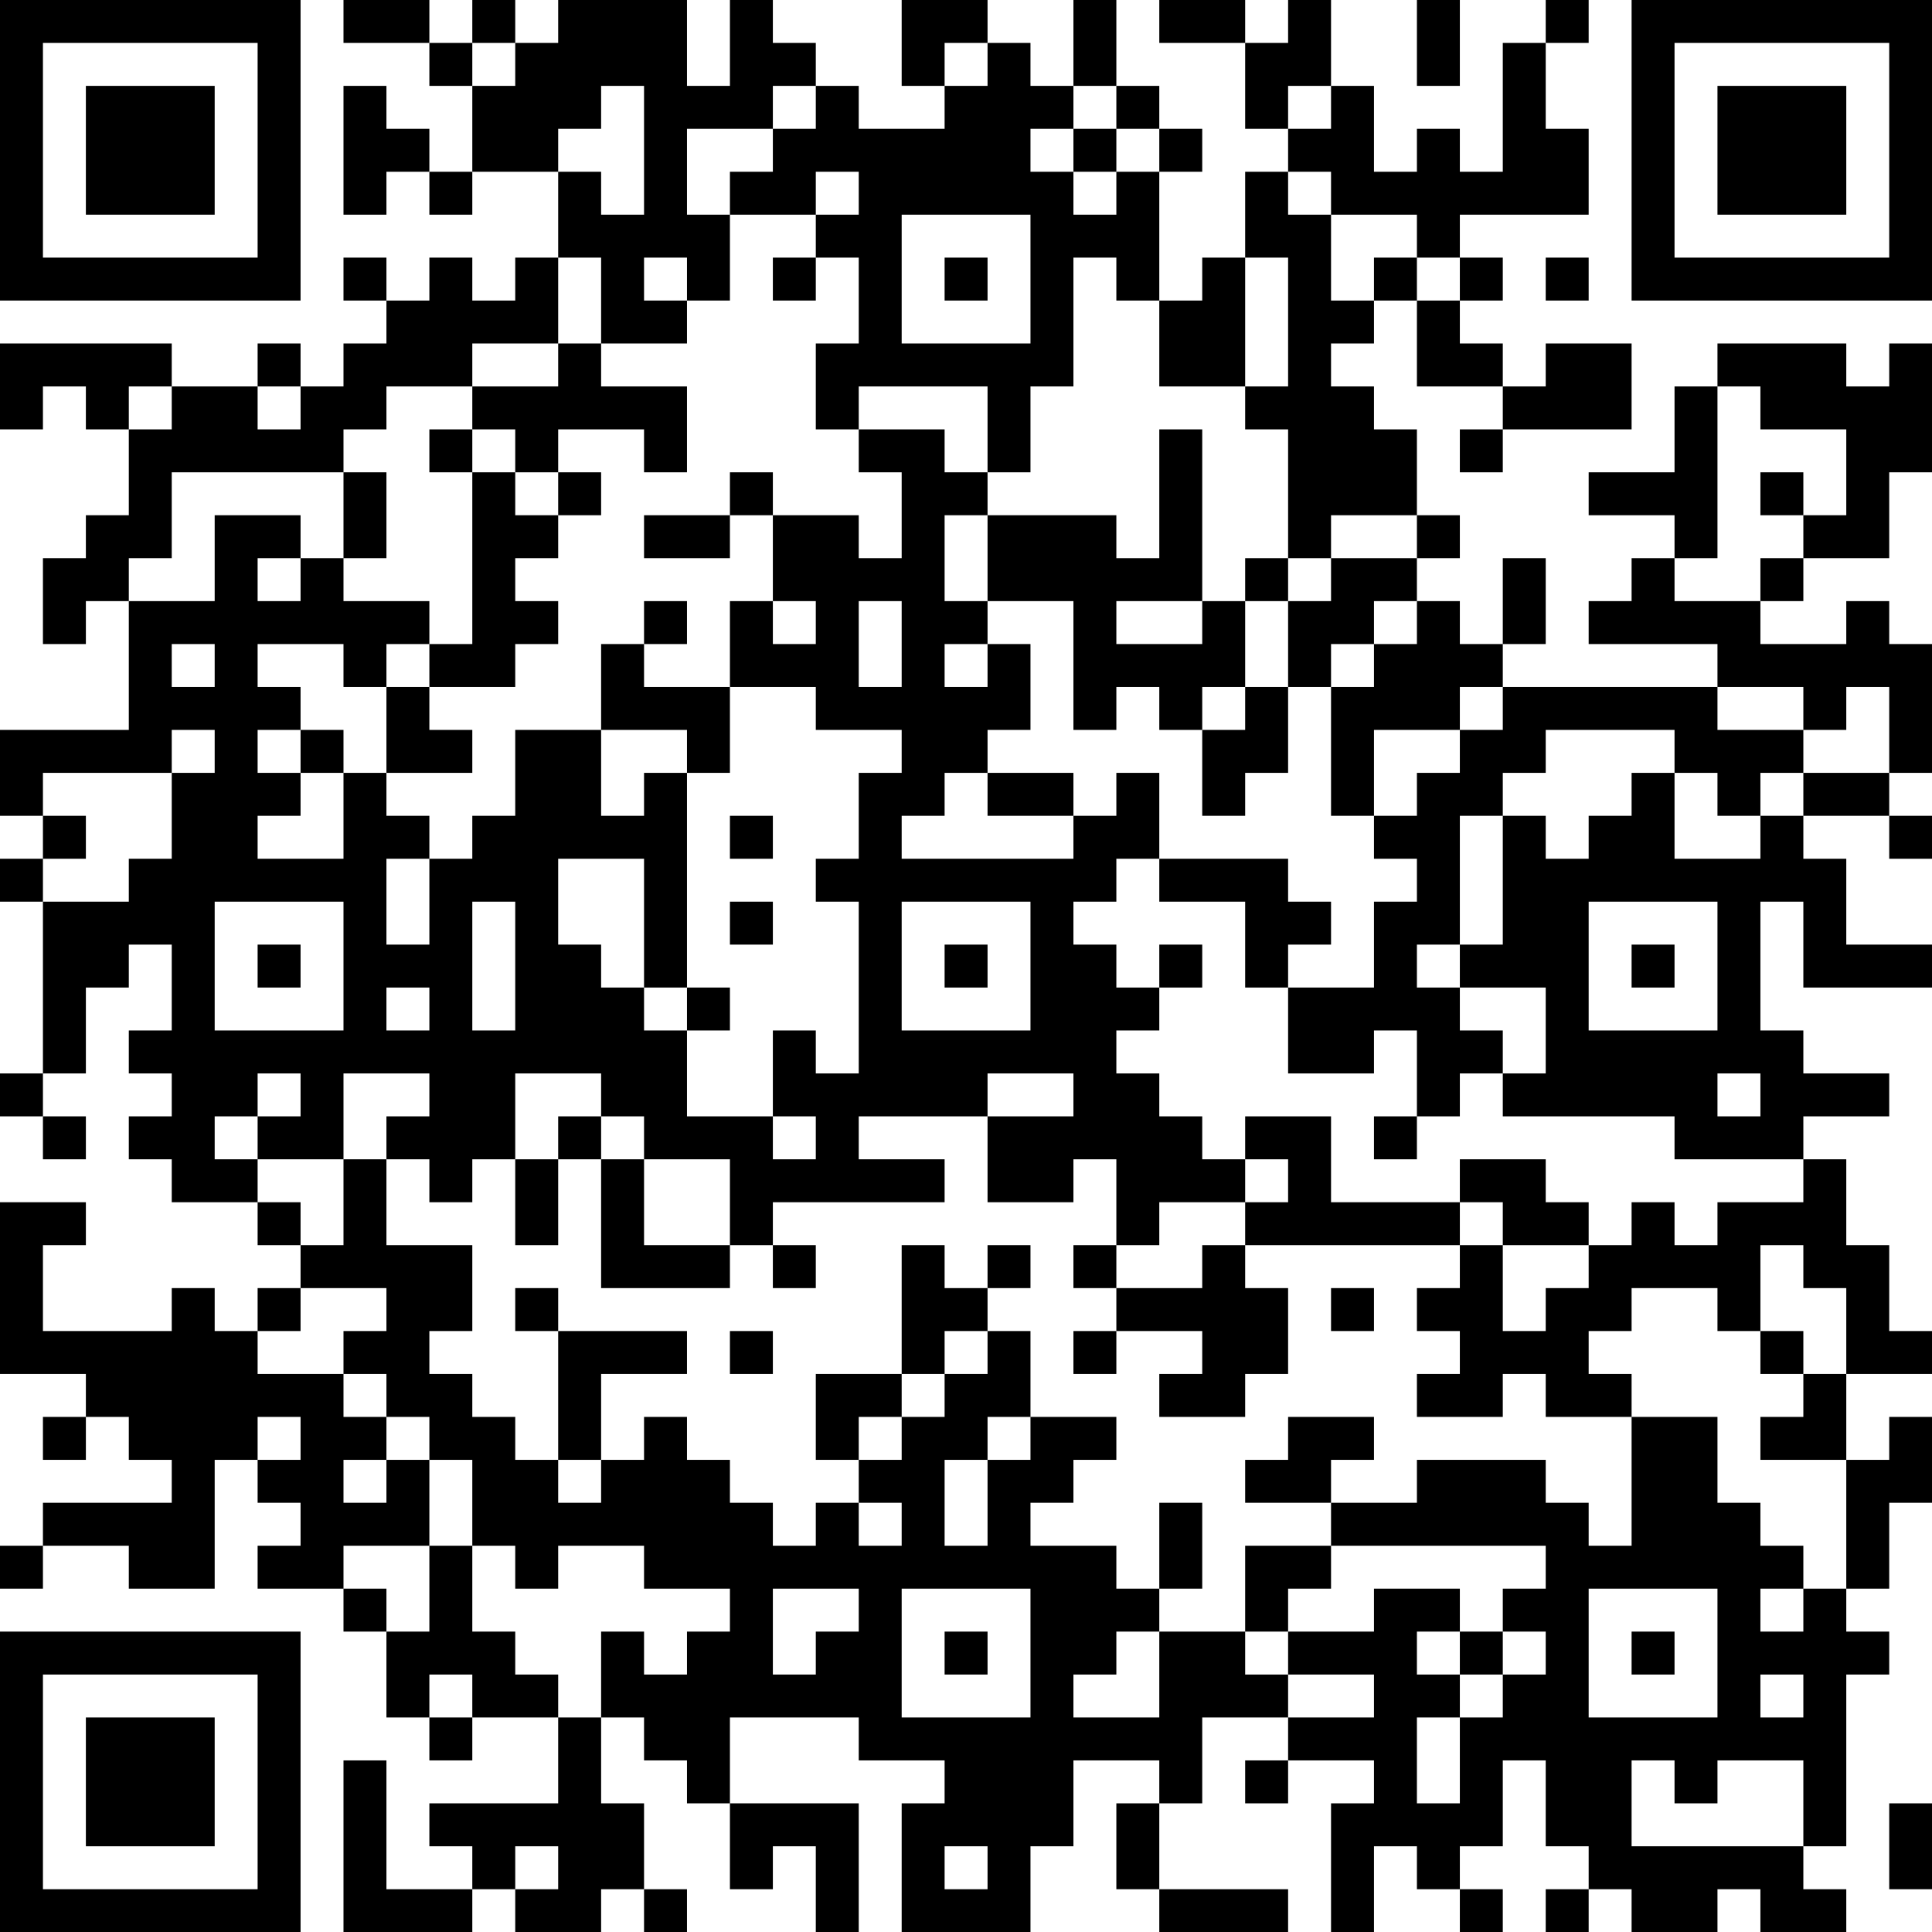 <?xml version="1.0" encoding="UTF-8"?>
<svg xmlns="http://www.w3.org/2000/svg" version="1.1" width="250" height="250" viewBox="0 0 250 250"><rect x="0" y="0" width="250" height="250" fill="#ffffff"/><g transform="scale(5.556)"><g transform="translate(0,0)"><path fill-rule="evenodd" d="M8 0L8 1L10 1L10 2L11 2L11 4L10 4L10 3L9 3L9 2L8 2L8 5L9 5L9 4L10 4L10 5L11 5L11 4L13 4L13 6L12 6L12 7L11 7L11 6L10 6L10 7L9 7L9 6L8 6L8 7L9 7L9 8L8 8L8 9L7 9L7 8L6 8L6 9L4 9L4 8L0 8L0 10L1 10L1 9L2 9L2 10L3 10L3 12L2 12L2 13L1 13L1 15L2 15L2 14L3 14L3 17L0 17L0 19L1 19L1 20L0 20L0 21L1 21L1 25L0 25L0 26L1 26L1 27L2 27L2 26L1 26L1 25L2 25L2 23L3 23L3 22L4 22L4 24L3 24L3 25L4 25L4 26L3 26L3 27L4 27L4 28L6 28L6 29L7 29L7 30L6 30L6 31L5 31L5 30L4 30L4 31L1 31L1 29L2 29L2 28L0 28L0 32L2 32L2 33L1 33L1 34L2 34L2 33L3 33L3 34L4 34L4 35L1 35L1 36L0 36L0 37L1 37L1 36L3 36L3 37L5 37L5 34L6 34L6 35L7 35L7 36L6 36L6 37L8 37L8 38L9 38L9 40L10 40L10 41L11 41L11 40L13 40L13 42L10 42L10 43L11 43L11 44L9 44L9 41L8 41L8 45L11 45L11 44L12 44L12 45L14 45L14 44L15 44L15 45L16 45L16 44L15 44L15 42L14 42L14 40L15 40L15 41L16 41L16 42L17 42L17 44L18 44L18 43L19 43L19 45L20 45L20 42L17 42L17 40L20 40L20 41L22 41L22 42L21 42L21 45L24 45L24 43L25 43L25 41L27 41L27 42L26 42L26 44L27 44L27 45L30 45L30 44L27 44L27 42L28 42L28 40L30 40L30 41L29 41L29 42L30 42L30 41L32 41L32 42L31 42L31 45L32 45L32 43L33 43L33 44L34 44L34 45L35 45L35 44L34 44L34 43L35 43L35 41L36 41L36 43L37 43L37 44L36 44L36 45L37 45L37 44L38 44L38 45L40 45L40 44L41 44L41 45L43 45L43 44L42 44L42 43L43 43L43 39L44 39L44 38L43 38L43 37L44 37L44 35L45 35L45 33L44 33L44 34L43 34L43 32L45 32L45 31L44 31L44 29L43 29L43 27L42 27L42 26L44 26L44 25L42 25L42 24L41 24L41 21L42 21L42 23L45 23L45 22L43 22L43 20L42 20L42 19L44 19L44 20L45 20L45 19L44 19L44 18L45 18L45 15L44 15L44 14L43 14L43 15L41 15L41 14L42 14L42 13L44 13L44 11L45 11L45 8L44 8L44 9L43 9L43 8L40 8L40 9L39 9L39 11L37 11L37 12L39 12L39 13L38 13L38 14L37 14L37 15L40 15L40 16L35 16L35 15L36 15L36 13L35 13L35 15L34 15L34 14L33 14L33 13L34 13L34 12L33 12L33 10L32 10L32 9L31 9L31 8L32 8L32 7L33 7L33 9L35 9L35 10L34 10L34 11L35 11L35 10L38 10L38 8L36 8L36 9L35 9L35 8L34 8L34 7L35 7L35 6L34 6L34 5L37 5L37 3L36 3L36 1L37 1L37 0L36 0L36 1L35 1L35 4L34 4L34 3L33 3L33 4L32 4L32 2L31 2L31 0L30 0L30 1L29 1L29 0L27 0L27 1L29 1L29 3L30 3L30 4L29 4L29 6L28 6L28 7L27 7L27 4L28 4L28 3L27 3L27 2L26 2L26 0L25 0L25 2L24 2L24 1L23 1L23 0L21 0L21 2L22 2L22 3L20 3L20 2L19 2L19 1L18 1L18 0L17 0L17 2L16 2L16 0L13 0L13 1L12 1L12 0L11 0L11 1L10 1L10 0ZM33 0L33 2L34 2L34 0ZM11 1L11 2L12 2L12 1ZM22 1L22 2L23 2L23 1ZM14 2L14 3L13 3L13 4L14 4L14 5L15 5L15 2ZM18 2L18 3L16 3L16 5L17 5L17 7L16 7L16 6L15 6L15 7L16 7L16 8L14 8L14 6L13 6L13 8L11 8L11 9L9 9L9 10L8 10L8 11L4 11L4 13L3 13L3 14L5 14L5 12L7 12L7 13L6 13L6 14L7 14L7 13L8 13L8 14L10 14L10 15L9 15L9 16L8 16L8 15L6 15L6 16L7 16L7 17L6 17L6 18L7 18L7 19L6 19L6 20L8 20L8 18L9 18L9 19L10 19L10 20L9 20L9 22L10 22L10 20L11 20L11 19L12 19L12 17L14 17L14 19L15 19L15 18L16 18L16 23L15 23L15 20L13 20L13 22L14 22L14 23L15 23L15 24L16 24L16 26L18 26L18 27L19 27L19 26L18 26L18 24L19 24L19 25L20 25L20 21L19 21L19 20L20 20L20 18L21 18L21 17L19 17L19 16L17 16L17 14L18 14L18 15L19 15L19 14L18 14L18 12L20 12L20 13L21 13L21 11L20 11L20 10L22 10L22 11L23 11L23 12L22 12L22 14L23 14L23 15L22 15L22 16L23 16L23 15L24 15L24 17L23 17L23 18L22 18L22 19L21 19L21 20L25 20L25 19L26 19L26 18L27 18L27 20L26 20L26 21L25 21L25 22L26 22L26 23L27 23L27 24L26 24L26 25L27 25L27 26L28 26L28 27L29 27L29 28L27 28L27 29L26 29L26 27L25 27L25 28L23 28L23 26L25 26L25 25L23 25L23 26L20 26L20 27L22 27L22 28L18 28L18 29L17 29L17 27L15 27L15 26L14 26L14 25L12 25L12 27L11 27L11 28L10 28L10 27L9 27L9 26L10 26L10 25L8 25L8 27L6 27L6 26L7 26L7 25L6 25L6 26L5 26L5 27L6 27L6 28L7 28L7 29L8 29L8 27L9 27L9 29L11 29L11 31L10 31L10 32L11 32L11 33L12 33L12 34L13 34L13 35L14 35L14 34L15 34L15 33L16 33L16 34L17 34L17 35L18 35L18 36L19 36L19 35L20 35L20 36L21 36L21 35L20 35L20 34L21 34L21 33L22 33L22 32L23 32L23 31L24 31L24 33L23 33L23 34L22 34L22 36L23 36L23 34L24 34L24 33L26 33L26 34L25 34L25 35L24 35L24 36L26 36L26 37L27 37L27 38L26 38L26 39L25 39L25 40L27 40L27 38L29 38L29 39L30 39L30 40L32 40L32 39L30 39L30 38L32 38L32 37L34 37L34 38L33 38L33 39L34 39L34 40L33 40L33 42L34 42L34 40L35 40L35 39L36 39L36 38L35 38L35 37L36 37L36 36L31 36L31 35L33 35L33 34L36 34L36 35L37 35L37 36L38 36L38 33L40 33L40 35L41 35L41 36L42 36L42 37L41 37L41 38L42 38L42 37L43 37L43 34L41 34L41 33L42 33L42 32L43 32L43 30L42 30L42 29L41 29L41 31L40 31L40 30L38 30L38 31L37 31L37 32L38 32L38 33L36 33L36 32L35 32L35 33L33 33L33 32L34 32L34 31L33 31L33 30L34 30L34 29L35 29L35 31L36 31L36 30L37 30L37 29L38 29L38 28L39 28L39 29L40 29L40 28L42 28L42 27L39 27L39 26L35 26L35 25L36 25L36 23L34 23L34 22L35 22L35 19L36 19L36 20L37 20L37 19L38 19L38 18L39 18L39 20L41 20L41 19L42 19L42 18L44 18L44 16L43 16L43 17L42 17L42 16L40 16L40 17L42 17L42 18L41 18L41 19L40 19L40 18L39 18L39 17L36 17L36 18L35 18L35 19L34 19L34 22L33 22L33 23L34 23L34 24L35 24L35 25L34 25L34 26L33 26L33 24L32 24L32 25L30 25L30 23L32 23L32 21L33 21L33 20L32 20L32 19L33 19L33 18L34 18L34 17L35 17L35 16L34 16L34 17L32 17L32 19L31 19L31 16L32 16L32 15L33 15L33 14L32 14L32 15L31 15L31 16L30 16L30 14L31 14L31 13L33 13L33 12L31 12L31 13L30 13L30 10L29 10L29 9L30 9L30 6L29 6L29 9L27 9L27 7L26 7L26 6L25 6L25 9L24 9L24 11L23 11L23 9L20 9L20 10L19 10L19 8L20 8L20 6L19 6L19 5L20 5L20 4L19 4L19 5L17 5L17 4L18 4L18 3L19 3L19 2ZM25 2L25 3L24 3L24 4L25 4L25 5L26 5L26 4L27 4L27 3L26 3L26 2ZM30 2L30 3L31 3L31 2ZM25 3L25 4L26 4L26 3ZM30 4L30 5L31 5L31 7L32 7L32 6L33 6L33 7L34 7L34 6L33 6L33 5L31 5L31 4ZM21 5L21 8L24 8L24 5ZM18 6L18 7L19 7L19 6ZM22 6L22 7L23 7L23 6ZM36 6L36 7L37 7L37 6ZM13 8L13 9L11 9L11 10L10 10L10 11L11 11L11 15L10 15L10 16L9 16L9 18L11 18L11 17L10 17L10 16L12 16L12 15L13 15L13 14L12 14L12 13L13 13L13 12L14 12L14 11L13 11L13 10L15 10L15 11L16 11L16 9L14 9L14 8ZM3 9L3 10L4 10L4 9ZM6 9L6 10L7 10L7 9ZM40 9L40 13L39 13L39 14L41 14L41 13L42 13L42 12L43 12L43 10L41 10L41 9ZM11 10L11 11L12 11L12 12L13 12L13 11L12 11L12 10ZM27 10L27 13L26 13L26 12L23 12L23 14L25 14L25 17L26 17L26 16L27 16L27 17L28 17L28 19L29 19L29 18L30 18L30 16L29 16L29 14L30 14L30 13L29 13L29 14L28 14L28 10ZM8 11L8 13L9 13L9 11ZM17 11L17 12L15 12L15 13L17 13L17 12L18 12L18 11ZM41 11L41 12L42 12L42 11ZM15 14L15 15L14 15L14 17L16 17L16 18L17 18L17 16L15 16L15 15L16 15L16 14ZM20 14L20 16L21 16L21 14ZM26 14L26 15L28 15L28 14ZM4 15L4 16L5 16L5 15ZM28 16L28 17L29 17L29 16ZM4 17L4 18L1 18L1 19L2 19L2 20L1 20L1 21L3 21L3 20L4 20L4 18L5 18L5 17ZM7 17L7 18L8 18L8 17ZM23 18L23 19L25 19L25 18ZM17 19L17 20L18 20L18 19ZM27 20L27 21L29 21L29 23L30 23L30 22L31 22L31 21L30 21L30 20ZM5 21L5 24L8 24L8 21ZM11 21L11 24L12 24L12 21ZM17 21L17 22L18 22L18 21ZM21 21L21 24L24 24L24 21ZM37 21L37 24L40 24L40 21ZM6 22L6 23L7 23L7 22ZM22 22L22 23L23 23L23 22ZM27 22L27 23L28 23L28 22ZM38 22L38 23L39 23L39 22ZM9 23L9 24L10 24L10 23ZM16 23L16 24L17 24L17 23ZM40 25L40 26L41 26L41 25ZM13 26L13 27L12 27L12 29L13 29L13 27L14 27L14 30L17 30L17 29L15 29L15 27L14 27L14 26ZM29 26L29 27L30 27L30 28L29 28L29 29L28 29L28 30L26 30L26 29L25 29L25 30L26 30L26 31L25 31L25 32L26 32L26 31L28 31L28 32L27 32L27 33L29 33L29 32L30 32L30 30L29 30L29 29L34 29L34 28L35 28L35 29L37 29L37 28L36 28L36 27L34 27L34 28L31 28L31 26ZM32 26L32 27L33 27L33 26ZM18 29L18 30L19 30L19 29ZM21 29L21 32L19 32L19 34L20 34L20 33L21 33L21 32L22 32L22 31L23 31L23 30L24 30L24 29L23 29L23 30L22 30L22 29ZM7 30L7 31L6 31L6 32L8 32L8 33L9 33L9 34L8 34L8 35L9 35L9 34L10 34L10 36L8 36L8 37L9 37L9 38L10 38L10 36L11 36L11 38L12 38L12 39L13 39L13 40L14 40L14 38L15 38L15 39L16 39L16 38L17 38L17 37L15 37L15 36L13 36L13 37L12 37L12 36L11 36L11 34L10 34L10 33L9 33L9 32L8 32L8 31L9 31L9 30ZM12 30L12 31L13 31L13 34L14 34L14 32L16 32L16 31L13 31L13 30ZM31 30L31 31L32 31L32 30ZM17 31L17 32L18 32L18 31ZM41 31L41 32L42 32L42 31ZM6 33L6 34L7 34L7 33ZM30 33L30 34L29 34L29 35L31 35L31 34L32 34L32 33ZM27 35L27 37L28 37L28 35ZM29 36L29 38L30 38L30 37L31 37L31 36ZM18 37L18 39L19 39L19 38L20 38L20 37ZM21 37L21 40L24 40L24 37ZM37 37L37 40L40 40L40 37ZM22 38L22 39L23 39L23 38ZM34 38L34 39L35 39L35 38ZM38 38L38 39L39 39L39 38ZM10 39L10 40L11 40L11 39ZM41 39L41 40L42 40L42 39ZM38 41L38 43L42 43L42 41L40 41L40 42L39 42L39 41ZM44 42L44 44L45 44L45 42ZM12 43L12 44L13 44L13 43ZM22 43L22 44L23 44L23 43ZM0 0L0 7L7 7L7 0ZM1 1L1 6L6 6L6 1ZM2 2L2 5L5 5L5 2ZM38 0L38 7L45 7L45 0ZM39 1L39 6L44 6L44 1ZM40 2L40 5L43 5L43 2ZM0 38L0 45L7 45L7 38ZM1 39L1 44L6 44L6 39ZM2 40L2 43L5 43L5 40Z" fill="#000000"/></g></g></svg>
